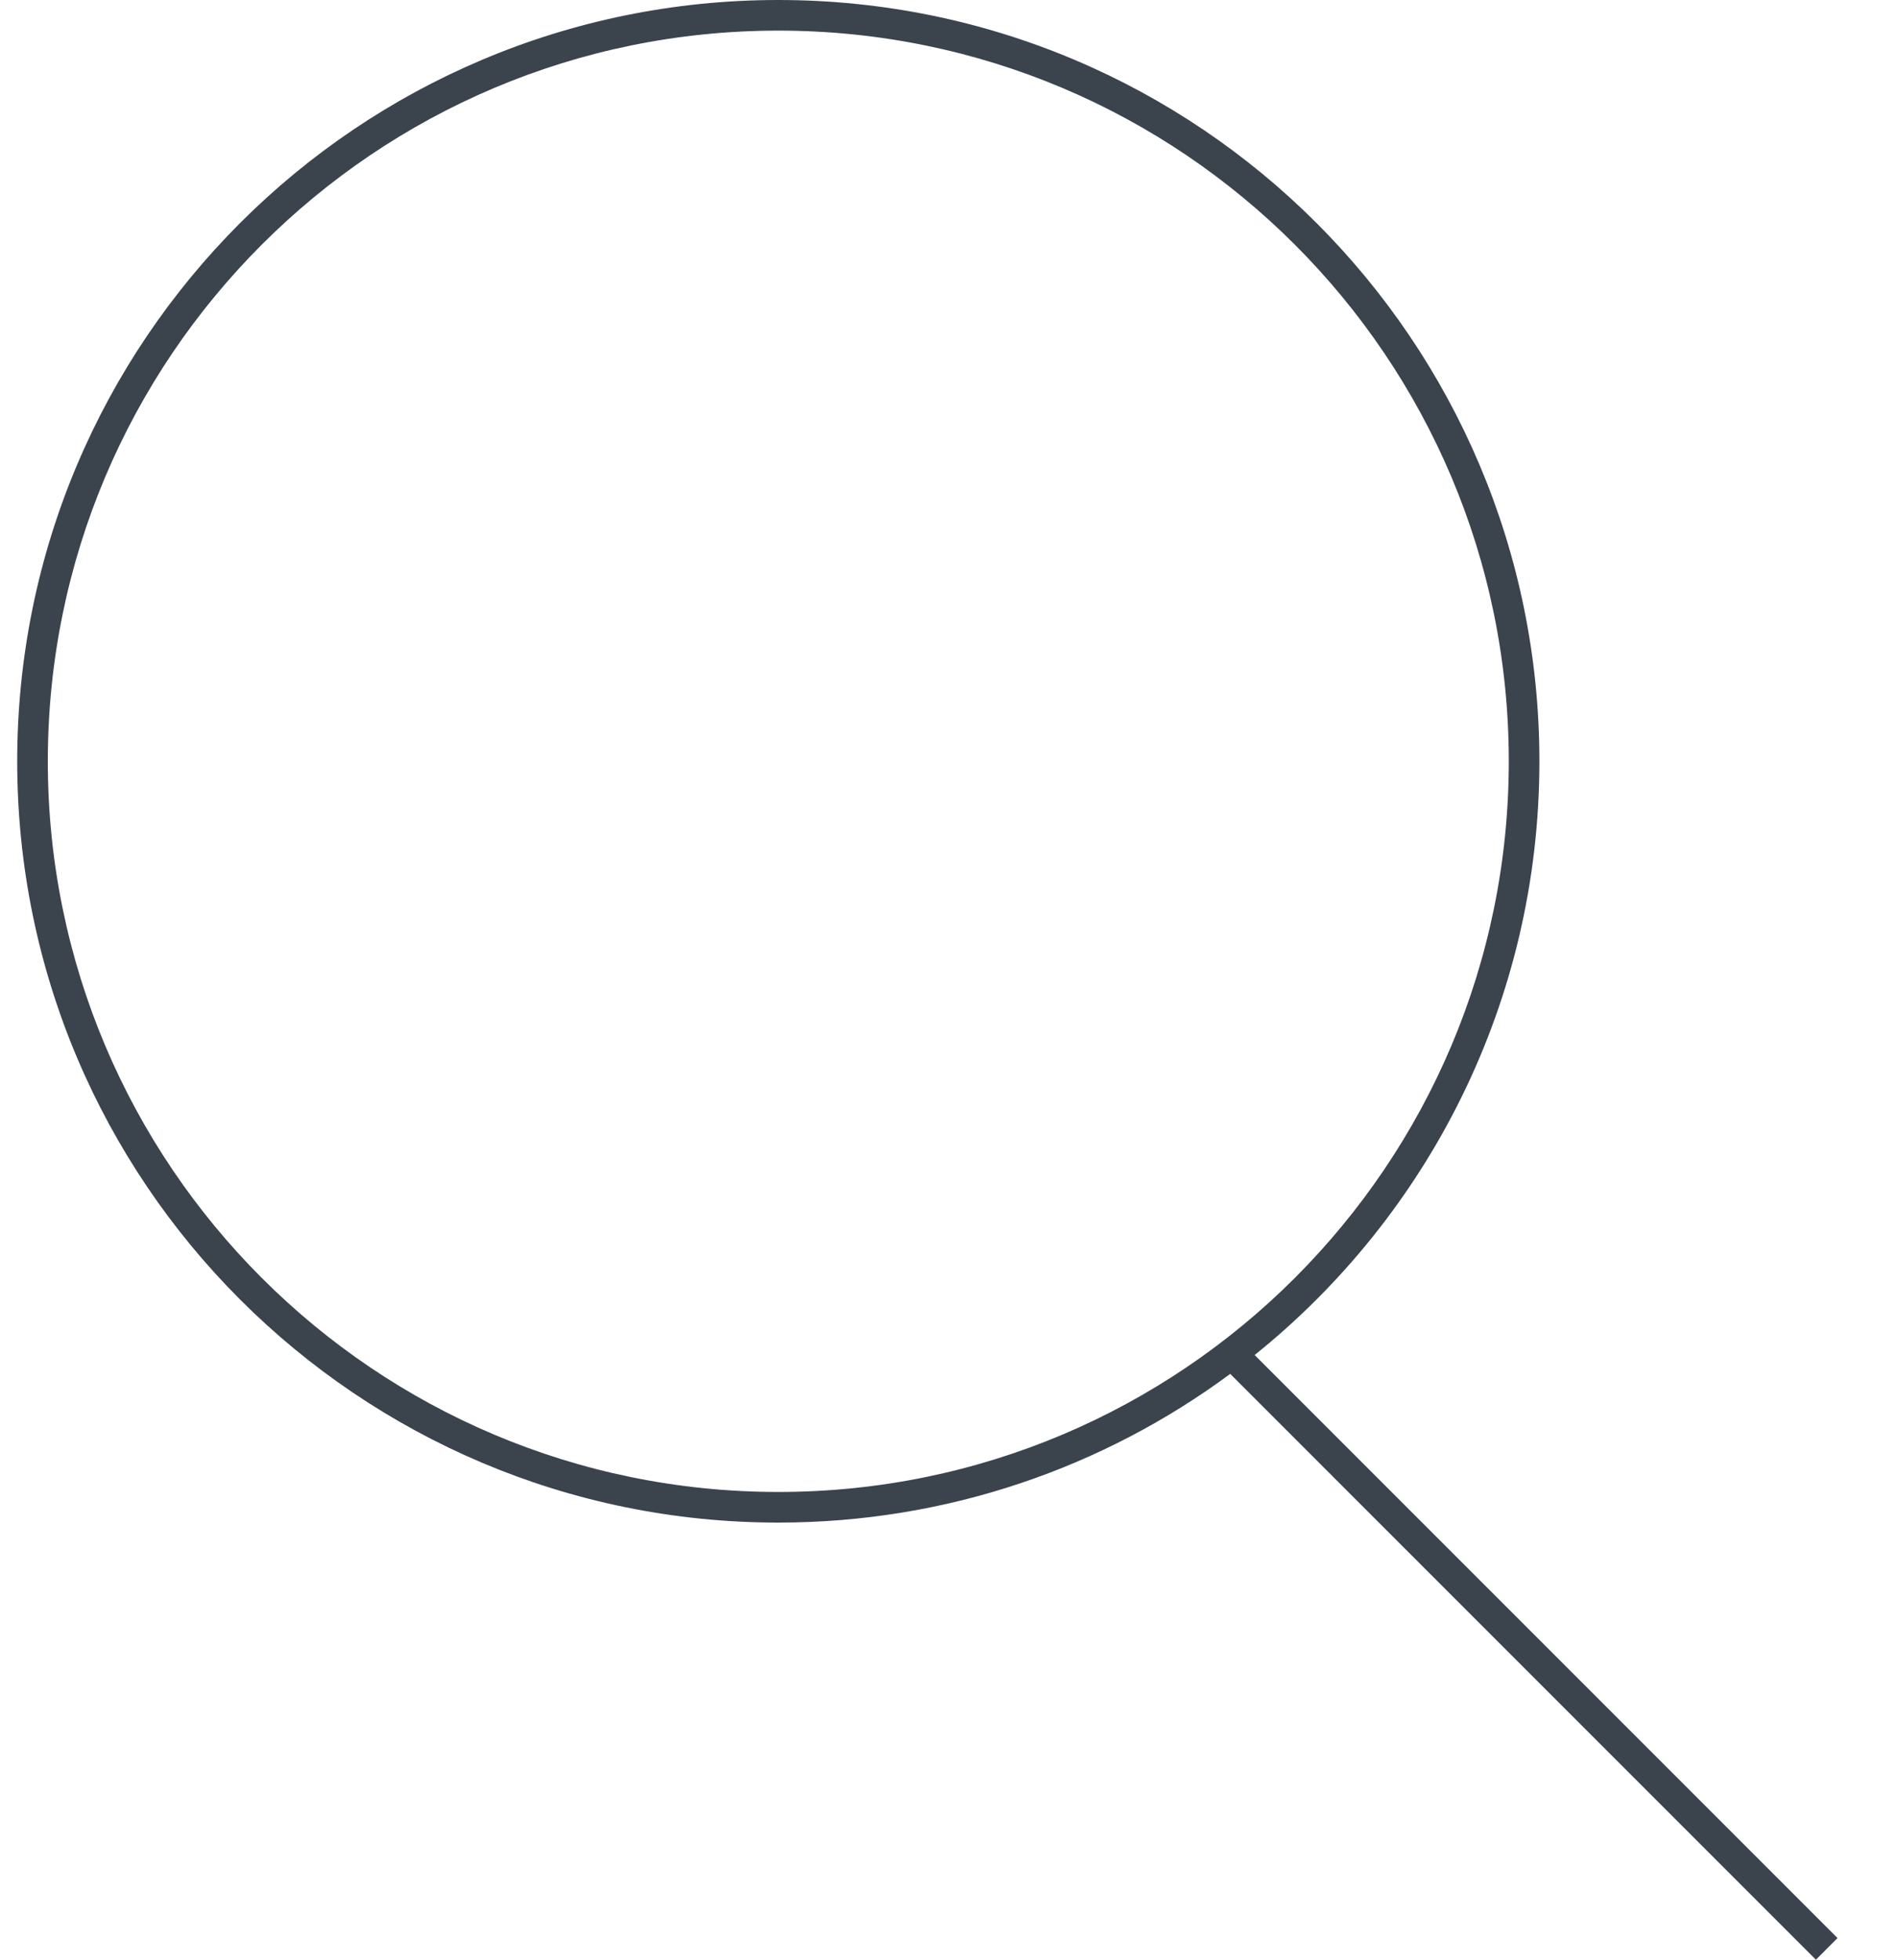 <svg width="31" height="32" viewBox="0 0 31 32" fill="none" xmlns="http://www.w3.org/2000/svg">
<path fill-rule="evenodd" clip-rule="evenodd" d="M24.643 12.431C24.643 19.02 19.301 24.362 12.712 24.362C6.123 24.362 0.781 19.02 0.781 12.431C0.781 5.842 6.123 0.5 12.712 0.5C19.301 0.5 24.643 5.842 24.643 12.431ZM20.093 22.434C18.029 23.96 15.476 24.862 12.712 24.862C5.847 24.862 0.281 19.296 0.281 12.431C0.281 5.565 5.847 0 12.712 0C19.577 0 25.143 5.565 25.143 12.431C25.143 16.351 23.328 19.848 20.492 22.126L30.012 31.646L29.659 32L20.093 22.434Z" fill="#3B444D"/>
</svg>
